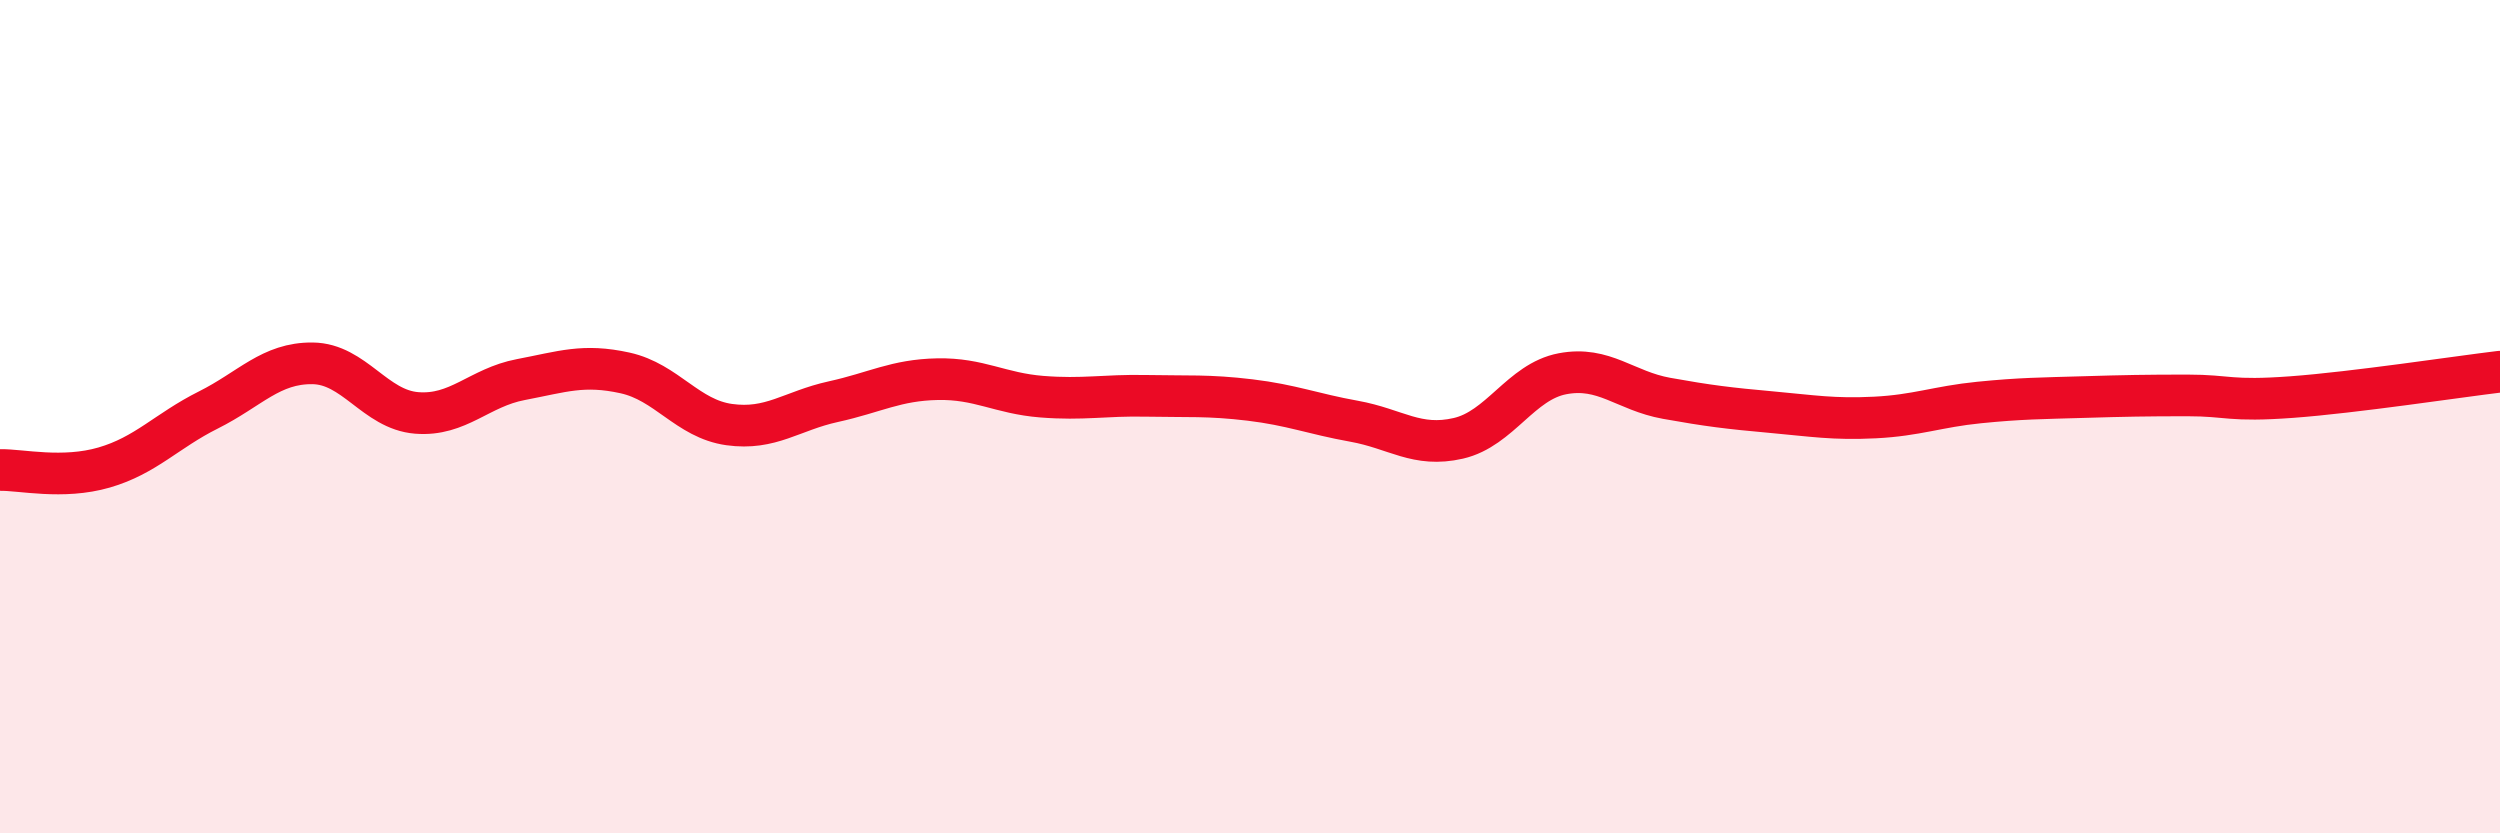 
    <svg width="60" height="20" viewBox="0 0 60 20" xmlns="http://www.w3.org/2000/svg">
      <path
        d="M 0,11.28 C 0.5,11.27 1.5,11.51 2.5,11.22 C 3.5,10.93 4,10.34 5,9.84 C 6,9.34 6.5,8.71 7.5,8.72 C 8.5,8.73 9,9.83 10,9.91 C 11,9.99 11.5,9.3 12.5,9.11 C 13.5,8.92 14,8.73 15,8.95 C 16,9.17 16.5,10.05 17.5,10.19 C 18.5,10.33 19,9.86 20,9.64 C 21,9.42 21.5,9.12 22.5,9.1 C 23.5,9.08 24,9.44 25,9.52 C 26,9.6 26.5,9.48 27.5,9.5 C 28.5,9.52 29,9.48 30,9.6 C 31,9.72 31.5,9.93 32.5,10.11 C 33.5,10.29 34,10.75 35,10.52 C 36,10.29 36.5,9.16 37.5,8.97 C 38.5,8.78 39,9.38 40,9.56 C 41,9.74 41.5,9.8 42.5,9.89 C 43.5,9.98 44,10.07 45,10.02 C 46,9.97 46.5,9.76 47.5,9.66 C 48.5,9.56 49,9.56 50,9.53 C 51,9.5 51.5,9.49 52.5,9.49 C 53.5,9.49 53.5,9.64 55,9.53 C 56.5,9.42 59,9.04 60,8.92L60 20L0 20Z"
        fill="#EB0A25"
        opacity="0.1"
        stroke-linecap="round"
        stroke-linejoin="round"
      />
      <path
        d="M 0,11.28 C 0.5,11.27 1.5,11.51 2.5,11.22 C 3.5,10.93 4,10.34 5,9.84 C 6,9.34 6.5,8.71 7.5,8.72 C 8.5,8.73 9,9.83 10,9.91 C 11,9.99 11.5,9.3 12.5,9.11 C 13.5,8.92 14,8.73 15,8.95 C 16,9.17 16.5,10.05 17.5,10.19 C 18.5,10.33 19,9.86 20,9.64 C 21,9.42 21.5,9.12 22.5,9.1 C 23.5,9.08 24,9.44 25,9.52 C 26,9.6 26.5,9.48 27.5,9.5 C 28.5,9.52 29,9.48 30,9.6 C 31,9.72 31.5,9.93 32.5,10.11 C 33.5,10.29 34,10.75 35,10.52 C 36,10.29 36.5,9.16 37.5,8.97 C 38.5,8.78 39,9.38 40,9.56 C 41,9.74 41.5,9.8 42.5,9.89 C 43.5,9.98 44,10.07 45,10.02 C 46,9.97 46.5,9.76 47.5,9.66 C 48.5,9.56 49,9.56 50,9.53 C 51,9.5 51.5,9.49 52.5,9.49 C 53.5,9.49 53.5,9.64 55,9.53 C 56.5,9.42 59,9.04 60,8.92"
        stroke="#EB0A25"
        stroke-width="1"
        fill="none"
        stroke-linecap="round"
        stroke-linejoin="round"
      />
    </svg>
  